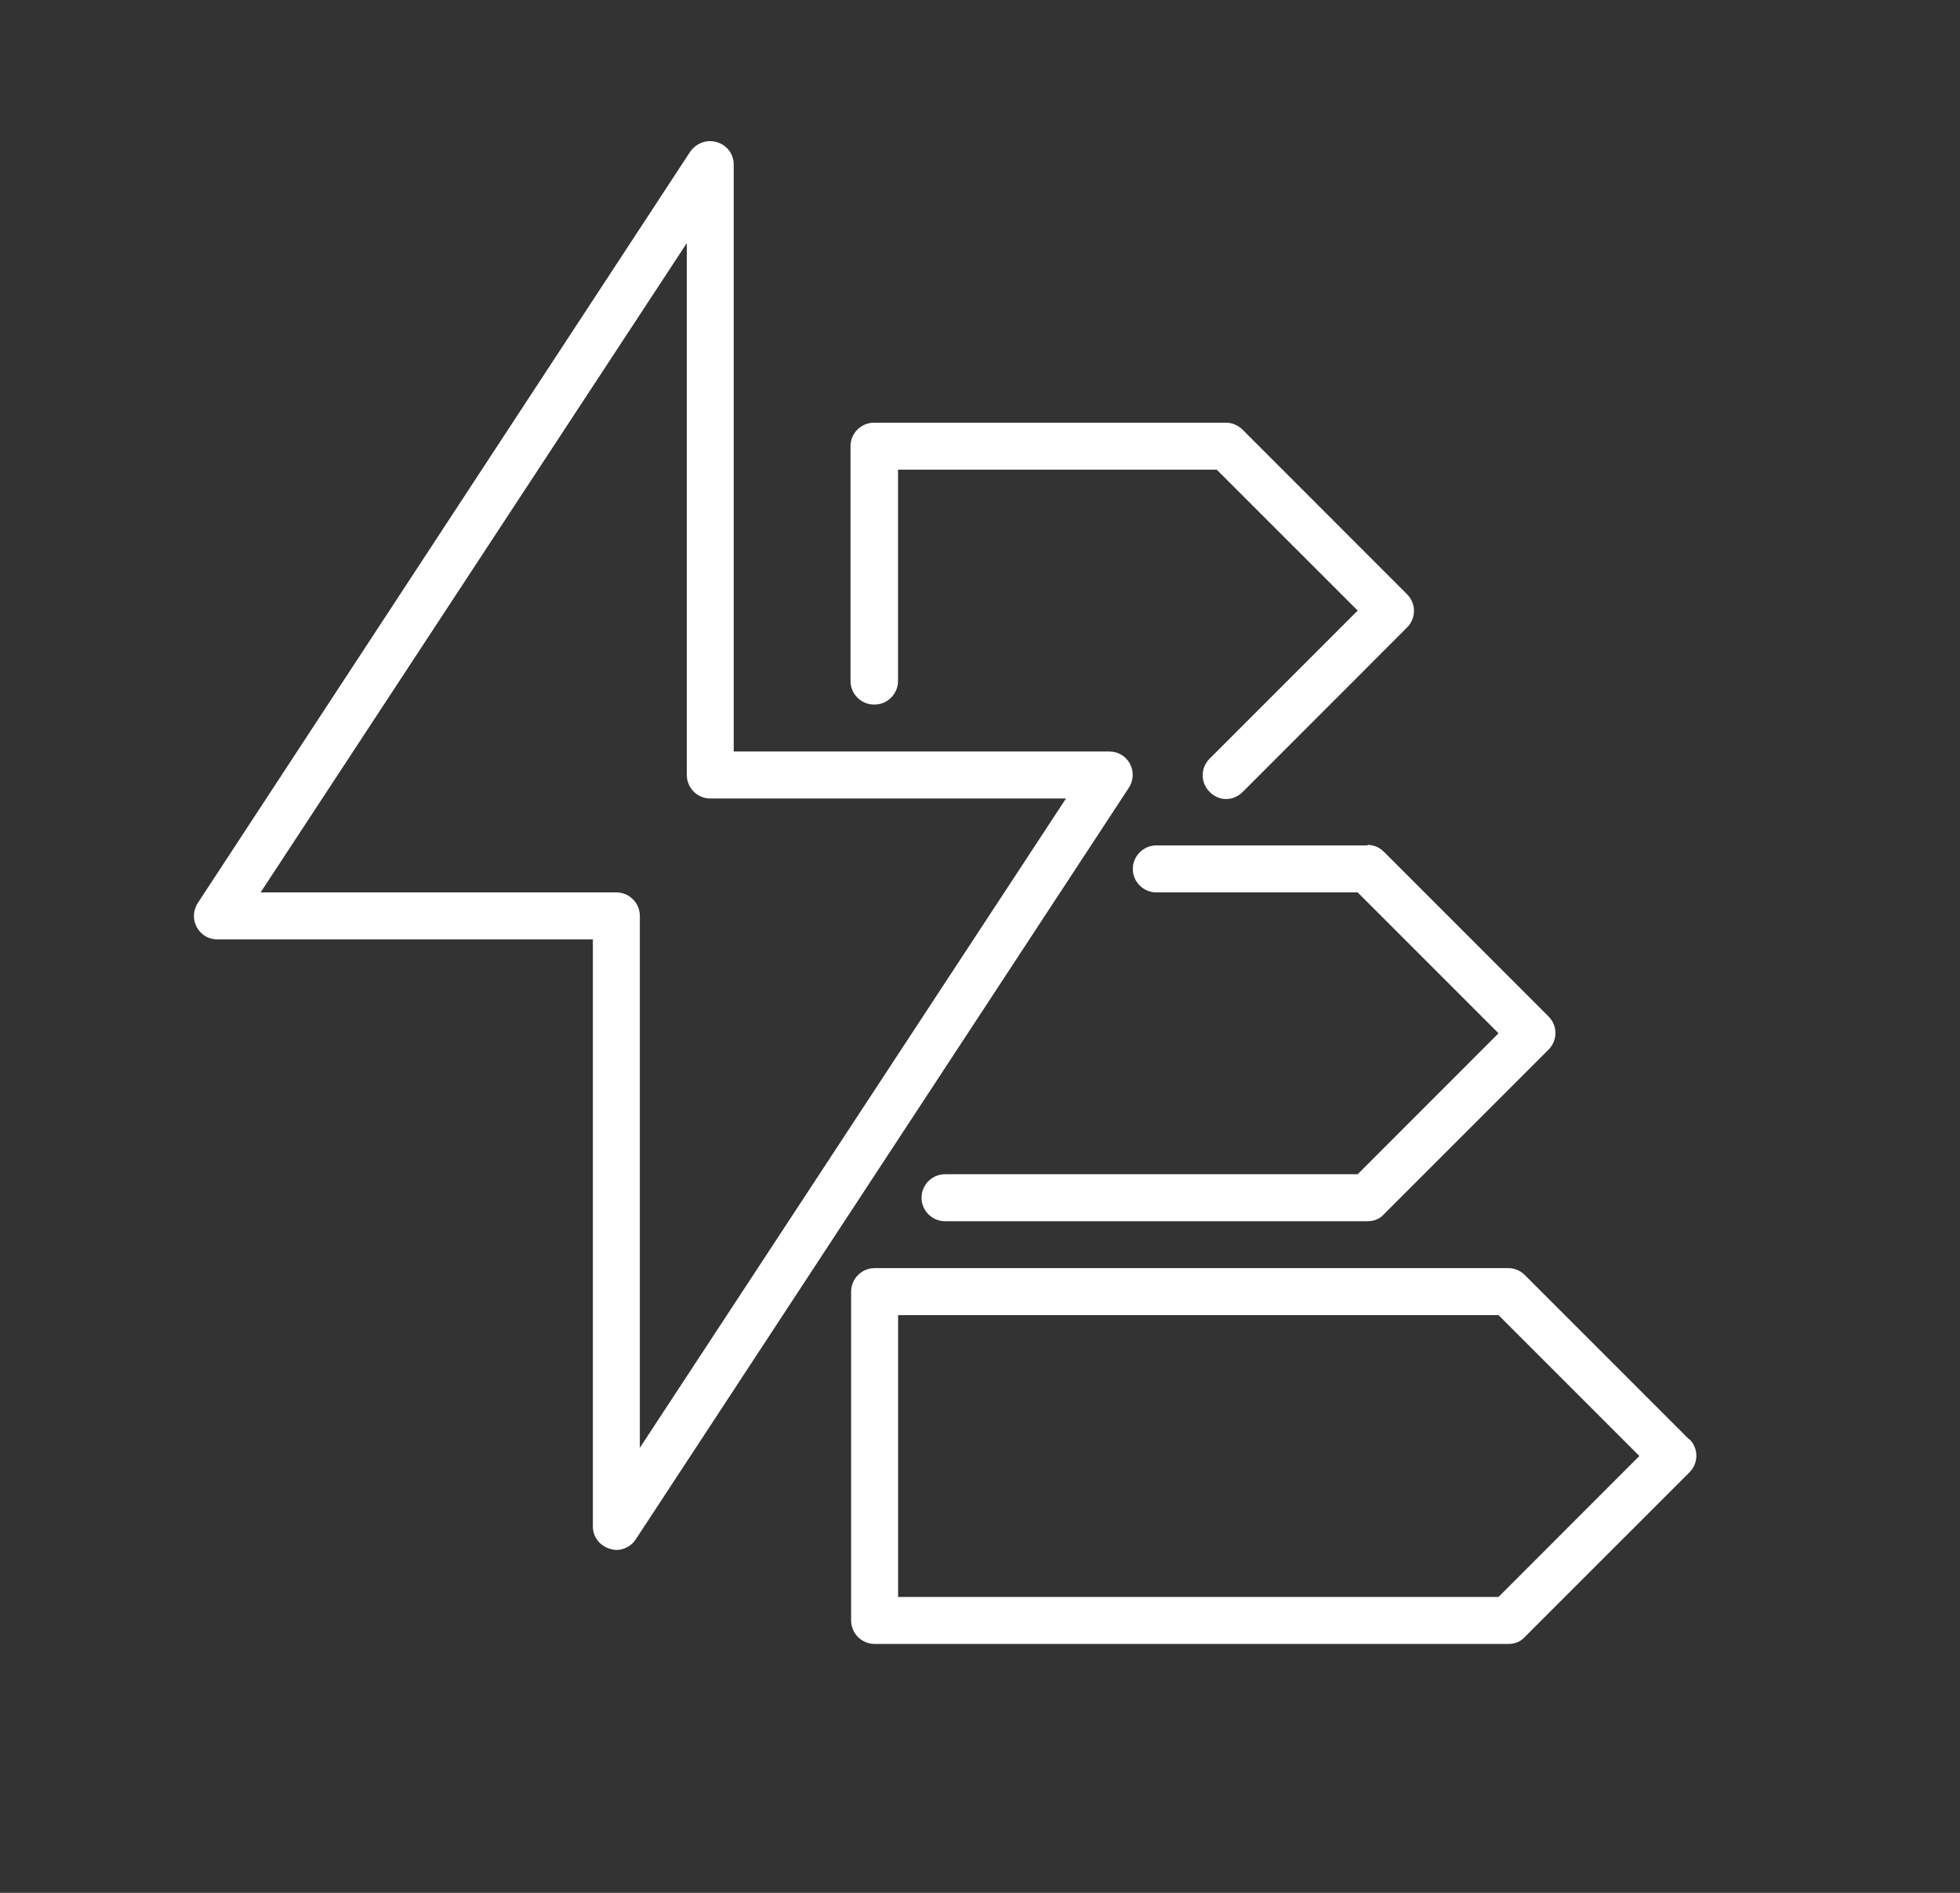 <svg xmlns="http://www.w3.org/2000/svg" width="29" height="28" viewBox="0 0 29 28" fill="none"><rect x="0" y="0" width="29" height="28" fill="#333333" stroke="none"/><path d="M24.995 21.295L22.563 18.863C22.494 18.794 22.407 18.759 22.32 18.759H12.94C12.749 18.759 12.593 18.916 12.593 19.107V23.97C12.593 24.161 12.749 24.318 12.94 24.318H22.32C22.415 24.318 22.502 24.283 22.563 24.213L24.995 21.782C25.134 21.643 25.134 21.425 24.995 21.287V21.295ZM22.172 23.623H13.288V19.454H22.172L24.256 21.538L22.172 23.623Z" fill="white"></path><path d="M20.235 12.506H17.109C16.918 12.506 16.761 12.663 16.761 12.854C16.761 13.045 16.918 13.201 17.109 13.201H20.088L22.172 15.285L20.088 17.37H13.982C13.791 17.37 13.635 17.526 13.635 17.717C13.635 17.908 13.791 18.065 13.982 18.065H20.235C20.331 18.065 20.418 18.03 20.478 17.96L22.91 15.529C23.049 15.39 23.049 15.172 22.91 15.034L20.478 12.602C20.409 12.532 20.322 12.498 20.235 12.498V12.506Z" fill="white"></path><path d="M12.94 10.422C13.131 10.422 13.287 10.265 13.287 10.074V6.948H18.003L20.088 9.032L17.899 11.221C17.76 11.36 17.76 11.577 17.899 11.716C17.969 11.785 18.055 11.82 18.142 11.82C18.229 11.82 18.316 11.785 18.386 11.716L20.817 9.284C20.956 9.145 20.956 8.928 20.817 8.789L18.386 6.357C18.316 6.288 18.229 6.253 18.142 6.253H12.931C12.74 6.253 12.584 6.409 12.584 6.6V10.074C12.584 10.265 12.74 10.422 12.931 10.422H12.94Z" fill="white"></path><path d="M16.719 11.299C16.658 11.186 16.545 11.117 16.415 11.117H10.856V2.432C10.856 2.276 10.752 2.145 10.605 2.102C10.457 2.058 10.301 2.119 10.214 2.241L2.927 13.357C2.858 13.462 2.849 13.601 2.91 13.713C2.971 13.826 3.083 13.896 3.214 13.896H8.772V22.581C8.772 22.737 8.876 22.867 9.024 22.911C9.059 22.919 9.093 22.928 9.119 22.928C9.232 22.928 9.345 22.867 9.406 22.772L16.701 11.655C16.771 11.551 16.779 11.412 16.719 11.299ZM9.467 21.417V13.549C9.467 13.357 9.311 13.201 9.119 13.201H3.856L10.162 3.596V11.464C10.162 11.655 10.318 11.812 10.509 11.812H15.772L9.467 21.417Z" fill="white"></path></svg>